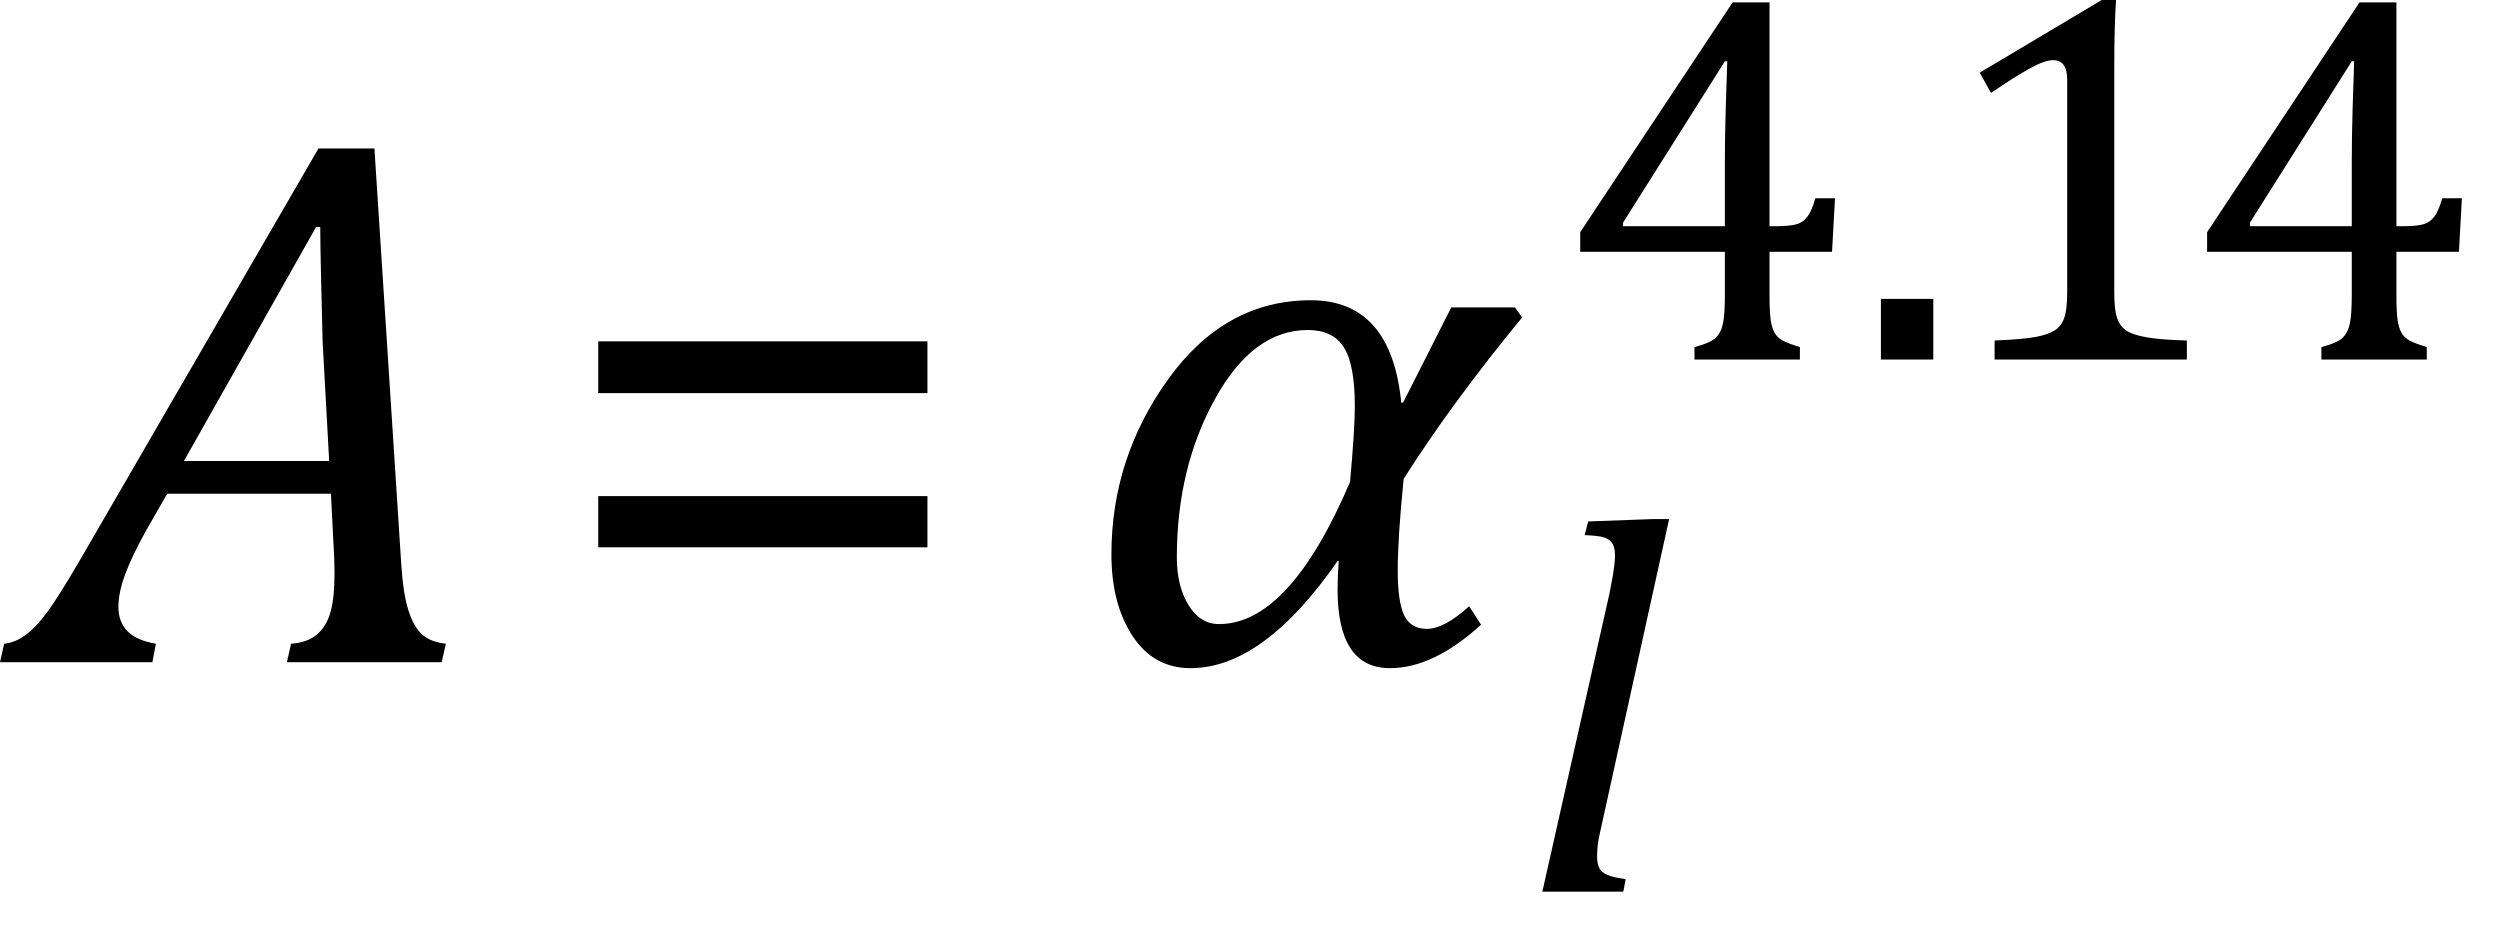 <?xml version="1.0" encoding="UTF-8" standalone="no"?>
<svg
   xmlns:dc="http://purl.org/dc/elements/1.1/"
   xmlns:cc="http://creativecommons.org/ns#"
   xmlns:rdf="http://www.w3.org/1999/02/22-rdf-syntax-ns#"
   xmlns:svg="http://www.w3.org/2000/svg"
   xmlns="http://www.w3.org/2000/svg"
   xmlns:sodipodi="http://sodipodi.sourceforge.net/DTD/sodipodi-0.dtd"
   xmlns:inkscape="http://www.inkscape.org/namespaces/inkscape"
   width="65.621"
   contentScriptType="text/ecmascript"
   preserveAspectRatio="xMidYMid meet"
   font-size="12"
   stroke-miterlimit="10"
   zoomAndPan="magnify"
   version="1.0"
   contentStyleType="text/css"
   font-style="normal"
   height="24.405"
   font-weight="normal"
   y="-7"
   id="svg37"
   sodipodi:docname="x1-800008r125.svg"
   style="font-style:normal;font-weight:normal;font-size:12px;font-family:Dialog;color-interpolation:auto;fill:#000000;fill-opacity:1;stroke:#000000;stroke-width:1;stroke-linecap:square;stroke-linejoin:miter;stroke-miterlimit:10;stroke-dasharray:none;stroke-dashoffset:0;stroke-opacity:1;color-rendering:auto;image-rendering:auto;shape-rendering:auto;text-rendering:auto"
   inkscape:version="0.92.4 (5da689c313, 2019-01-14)">
  <sodipodi:namedview
     pagecolor="#ffffff"
     bordercolor="#666666"
     borderopacity="1"
     objecttolerance="10"
     gridtolerance="10"
     guidetolerance="10"
     inkscape:pageopacity="0"
     inkscape:pageshadow="2"
     inkscape:window-width="1536"
     inkscape:window-height="1027"
     id="namedview39"
     showgrid="false"
     inkscape:snap-global="false"
     fit-margin-bottom="1"
     fit-margin-right="1"
     fit-margin-top="0"
     fit-margin-left="0"
     inkscape:zoom="5.0323845"
     inkscape:cx="-6.458171"
     inkscape:cy="11.523399"
     inkscape:window-x="0"
     inkscape:window-y="0"
     inkscape:window-maximized="0"
     inkscape:current-layer="svg37" />
  <!--Converted from MathML using JEuclid-->
  <defs
     id="genericDefs" />
  <g
     style="color-interpolation:linearRGB;color-rendering:optimizeQuality;image-rendering:optimizeQuality;text-rendering:optimizeLegibility"
     id="g5"
     transform="translate(0.906,17.381)">
    <path
       style="stroke:none"
       inkscape:connector-curvature="0"
       id="path3"
       d="m 6.625,0 0.109,-0.484 q 0.438,-0.031 0.688,-0.25 0.25,-0.219 0.351,-0.594 0.102,-0.375 0.102,-1 0,-0.391 -0.031,-0.844 l -0.063,-1.25 H 3.484 l -0.547,0.953 q -0.375,0.672 -0.555,1.156 -0.18,0.484 -0.18,0.859 0,0.812 0.984,0.969 L 3.094,0 h -4 l 0.109,-0.484 Q -0.5,-0.516 -0.227,-0.719 0.047,-0.922 0.344,-1.328 0.641,-1.734 1.188,-2.672 L 7.453,-13.484 H 8.922 L 9.625,-2.594 q 0.047,0.766 0.18,1.203 0.133,0.438 0.351,0.648 0.219,0.211 0.641,0.258 L 10.688,0 Z M 3.922,-5.281 H 7.734 L 7.562,-8.422 Q 7.547,-9.062 7.523,-10.031 7.5,-11 7.5,-11.422 H 7.391 Z" />
  </g>
  <g
     style="color-interpolation:linearRGB;color-rendering:optimizeQuality;image-rendering:optimizeQuality;text-rendering:optimizeLegibility"
     id="g9"
     transform="translate(14.484,17.381)">
    <path
       style="stroke:none"
       inkscape:connector-curvature="0"
       id="path7"
       d="m 1.219,-7.062 v -1.359 h 8.641 v 1.359 z m 0,4.047 v -1.344 h 8.641 v 1.344 z" />
  </g>
  <g
     style="color-interpolation:linearRGB;color-rendering:optimizeQuality;image-rendering:optimizeQuality;text-rendering:optimizeLegibility"
     id="g13"
     transform="translate(28.344,17.381)">
    <path
       style="stroke:none"
       inkscape:connector-curvature="0"
       id="path11"
       d="M 11.609,-9.047 Q 9.781,-6.828 8.5,-4.812 q -0.156,1.547 -0.156,2.406 0,0.828 0.172,1.18 0.172,0.352 0.594,0.352 0.453,0 1.109,-0.594 l 0.312,0.484 q -1.25,1.141 -2.391,1.141 -1.375,0 -1.375,-2.062 0,-0.344 0.031,-0.75 H 6.766 q -1.953,2.812 -3.859,2.812 -0.969,0 -1.523,-0.844 -0.555,-0.844 -0.555,-2.141 0,-2.531 1.492,-4.602 Q 3.812,-9.5 6.062,-9.5 q 2.109,0 2.375,2.688 h 0.047 l 1.266,-2.5 h 1.672 z m -4.516,4.312 q 0.125,-1.391 0.125,-1.984 0,-1.094 -0.289,-1.547 -0.289,-0.453 -0.945,-0.453 -1.438,0 -2.438,1.813 -1,1.812 -1,4.156 0,0.75 0.305,1.25 Q 3.156,-1 3.656,-1 5.5,-1 7.094,-4.734 Z" />
  </g>
  <g
     style="color-interpolation:linearRGB;color-rendering:optimizeQuality;image-rendering:optimizeQuality;text-rendering:optimizeLegibility"
     id="g17"
     transform="translate(39.953,23.405)">
    <path
       style="stroke:none"
       inkscape:connector-curvature="0"
       id="path15"
       d="M 3.453,-9.781 H 3.859 L 2.078,-1.703 Q 2,-1.375 1.984,-1.211 q -0.016,0.164 -0.016,0.273 0,0.219 0.062,0.328 0.063,0.109 0.211,0.172 0.148,0.062 0.477,0.109 L 2.656,0 h -2.125 l 1.766,-7.844 q 0.062,-0.312 0.086,-0.461 0.023,-0.148 0.039,-0.281 0.016,-0.133 0.016,-0.242 0,-0.203 -0.07,-0.312 Q 2.297,-9.25 2.156,-9.297 2.016,-9.344 1.641,-9.359 l 0.094,-0.359 z" />
  </g>
  <g
     style="color-interpolation:linearRGB;color-rendering:optimizeQuality;image-rendering:optimizeQuality;text-rendering:optimizeLegibility"
     id="g21"
     transform="translate(40.947,9.438)">
    <path
       style="stroke:none"
       inkscape:connector-curvature="0"
       id="path19"
       d="m 3.531,-0.328 q 0.422,-0.109 0.563,-0.25 0.141,-0.141 0.187,-0.383 0.047,-0.242 0.047,-0.742 v -1.125 H 0.531 v -0.516 l 4,-6.031 H 5.5 V -3.5 h 0.141 q 0.406,0 0.578,-0.055 Q 6.391,-3.609 6.5,-3.758 6.609,-3.906 6.703,-4.234 H 7.219 L 7.141,-2.828 H 5.5 v 1.125 q 0,0.453 0.031,0.664 0.031,0.211 0.102,0.336 0.07,0.125 0.211,0.203 0.141,0.078 0.453,0.172 V 0 H 3.531 Z M 1.656,-3.5 h 2.672 v -1.703 q 0,-0.641 0.024,-1.438 0.023,-0.797 0.039,-1.188 H 4.328 l -2.672,4.234 z" />
  </g>
  <g
     style="color-interpolation:linearRGB;color-rendering:optimizeQuality;image-rendering:optimizeQuality;text-rendering:optimizeLegibility"
     id="g25"
     transform="translate(48.621,9.438)">
    <path
       style="stroke:none"
       inkscape:connector-curvature="0"
       id="path23"
       d="M 2.125,-1.594 V 0 H 0.75 v -1.594 z" />
  </g>
  <g
     style="color-interpolation:linearRGB;color-rendering:optimizeQuality;image-rendering:optimizeQuality;text-rendering:optimizeLegibility"
     id="g29"
     transform="translate(50.746,9.438)">
    <path
       style="stroke:none"
       inkscape:connector-curvature="0"
       id="path27"
       d="m 4.75,-1.781 q 0,0.391 0.047,0.594 0.047,0.203 0.156,0.328 0.109,0.125 0.32,0.195 0.211,0.07 0.531,0.109 Q 6.125,-0.516 6.656,-0.5 V 0 H 1.609 v -0.5 q 0.75,-0.031 1.078,-0.094 0.328,-0.062 0.5,-0.172 0.172,-0.109 0.25,-0.328 0.078,-0.219 0.078,-0.687 v -5.547 q 0,-0.281 -0.094,-0.406 -0.094,-0.125 -0.281,-0.125 -0.219,0 -0.625,0.227 -0.406,0.227 -1,0.633 L 1.219,-7.531 4.422,-9.438 h 0.375 Q 4.75,-8.781 4.75,-7.625 Z" />
  </g>
  <g
     style="color-interpolation:linearRGB;color-rendering:optimizeQuality;image-rendering:optimizeQuality;text-rendering:optimizeLegibility"
     id="g33"
     transform="translate(57.402,9.438)">
    <path
       style="stroke:none"
       inkscape:connector-curvature="0"
       id="path31"
       d="m 3.531,-0.328 q 0.422,-0.109 0.563,-0.25 0.141,-0.141 0.187,-0.383 0.047,-0.242 0.047,-0.742 v -1.125 H 0.531 v -0.516 l 4,-6.031 H 5.5 V -3.5 h 0.141 q 0.406,0 0.578,-0.055 Q 6.391,-3.609 6.5,-3.758 6.609,-3.906 6.703,-4.234 H 7.219 L 7.141,-2.828 H 5.5 v 1.125 q 0,0.453 0.031,0.664 0.031,0.211 0.102,0.336 0.07,0.125 0.211,0.203 0.141,0.078 0.453,0.172 V 0 H 3.531 Z M 1.656,-3.5 h 2.672 v -1.703 q 0,-0.641 0.024,-1.438 0.023,-0.797 0.039,-1.188 H 4.328 l -2.672,4.234 z" />
  </g>
</svg>
